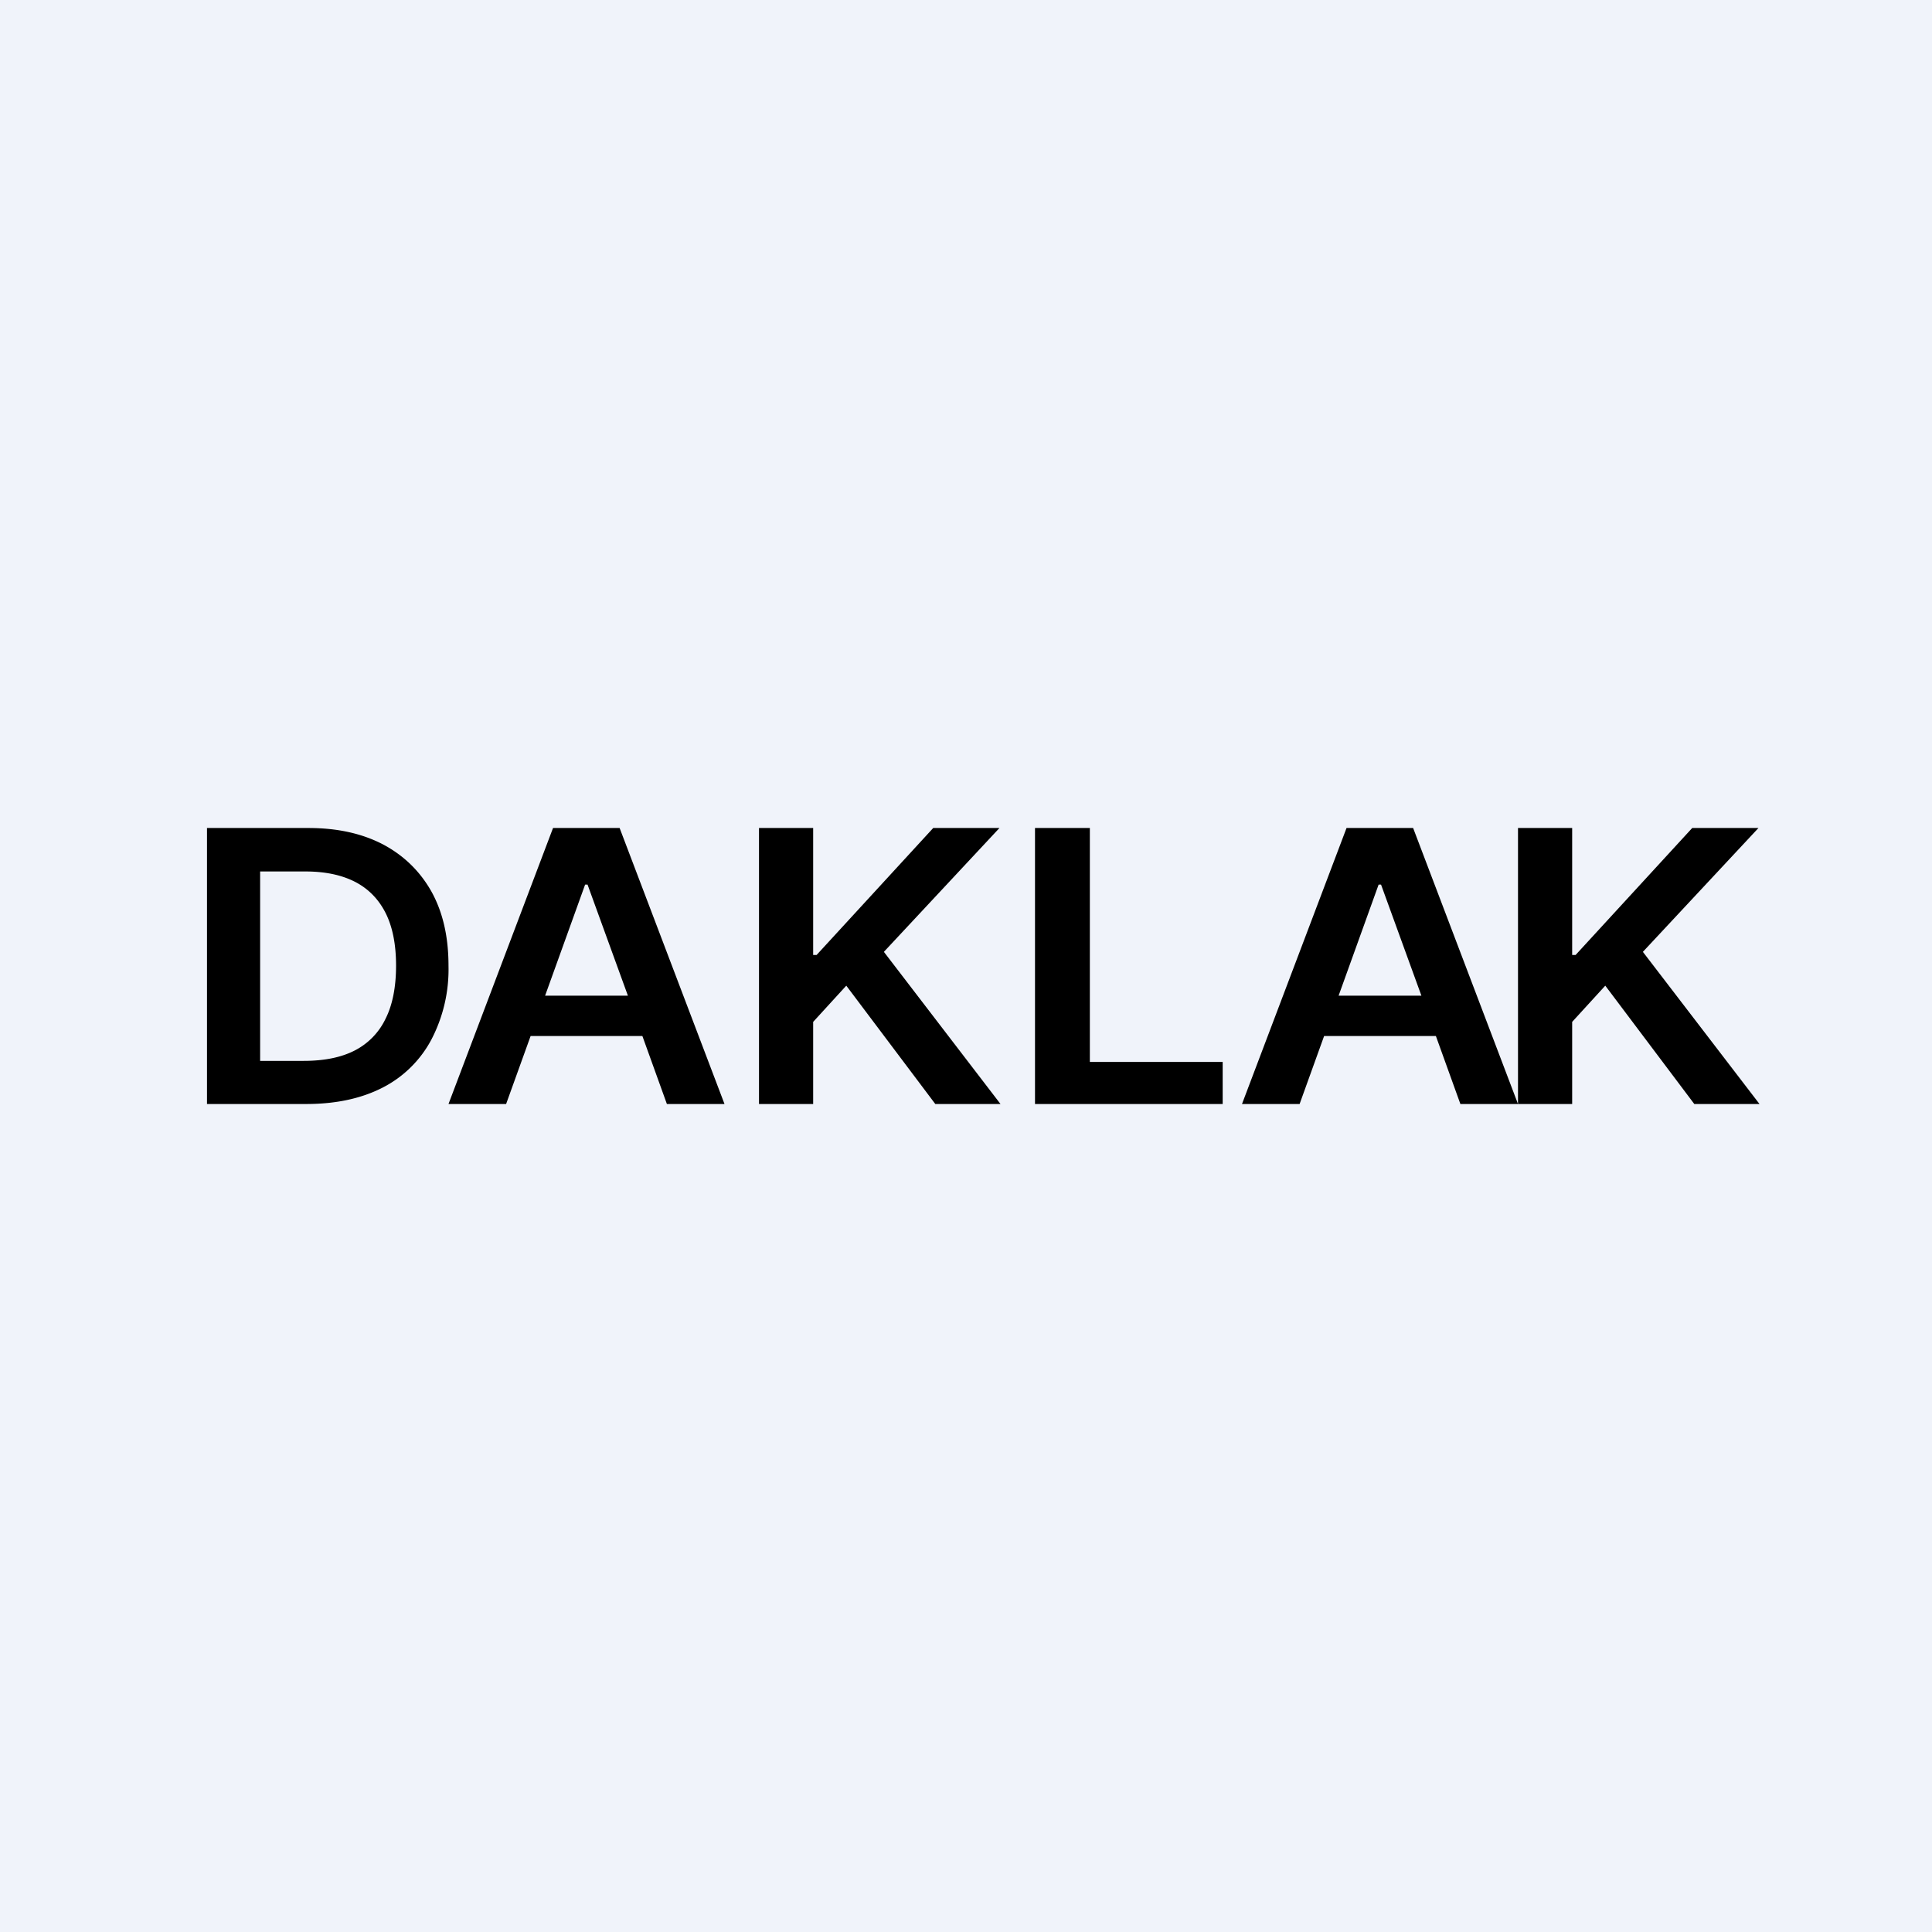 <!-- by TradingView --><svg width="56" height="56" viewBox="0 0 56 56" xmlns="http://www.w3.org/2000/svg"><path fill="#F0F3FA" d="M0 0h56v56H0z"/><path d="M8.94 24c.84 0 1.56.16 2.17.48.6.32 1.07.78 1.4 1.37.33.6.49 1.31.49 2.14a4.4 4.4 0 0 1-.5 2.15 3.3 3.3 0 0 1-1.4 1.38c-.62.32-1.36.48-2.22.48H6v-8h2.94ZM21 32h-1.67l-.71-1.97h-3.24L14.67 32H13l3.03-8h1.93L21 32Zm2.57-4.32h.1L27.05 24h1.92l-3.35 3.59L29 32h-1.89l-2.58-3.43-.96 1.05V32H22v-8h1.57v3.68Zm8.02 3.1h3.85V32H30v-8h1.59v6.79ZM44 32h-1.67l-.71-1.97h-3.24L37.67 32H36l3.03-8h1.93L44 32Zm1.57-4.32h.1L49.05 24h1.92l-3.35 3.59L51 32h-1.89l-2.58-3.43-.96 1.05V32H44v-8h1.57v3.68ZM7.54 30.75H8.8c.6 0 1.09-.1 1.48-.3a2 2 0 0 0 .9-.93c.2-.4.3-.92.3-1.53s-.1-1.12-.3-1.52c-.2-.4-.5-.71-.89-.91-.39-.2-.87-.3-1.44-.3H7.54v5.49Zm8.26-1.89h2.4l-1.17-3.22h-.07l-1.16 3.22Zm23 0h2.4l-1.17-3.22h-.07l-1.16 3.22Z"/></svg>
